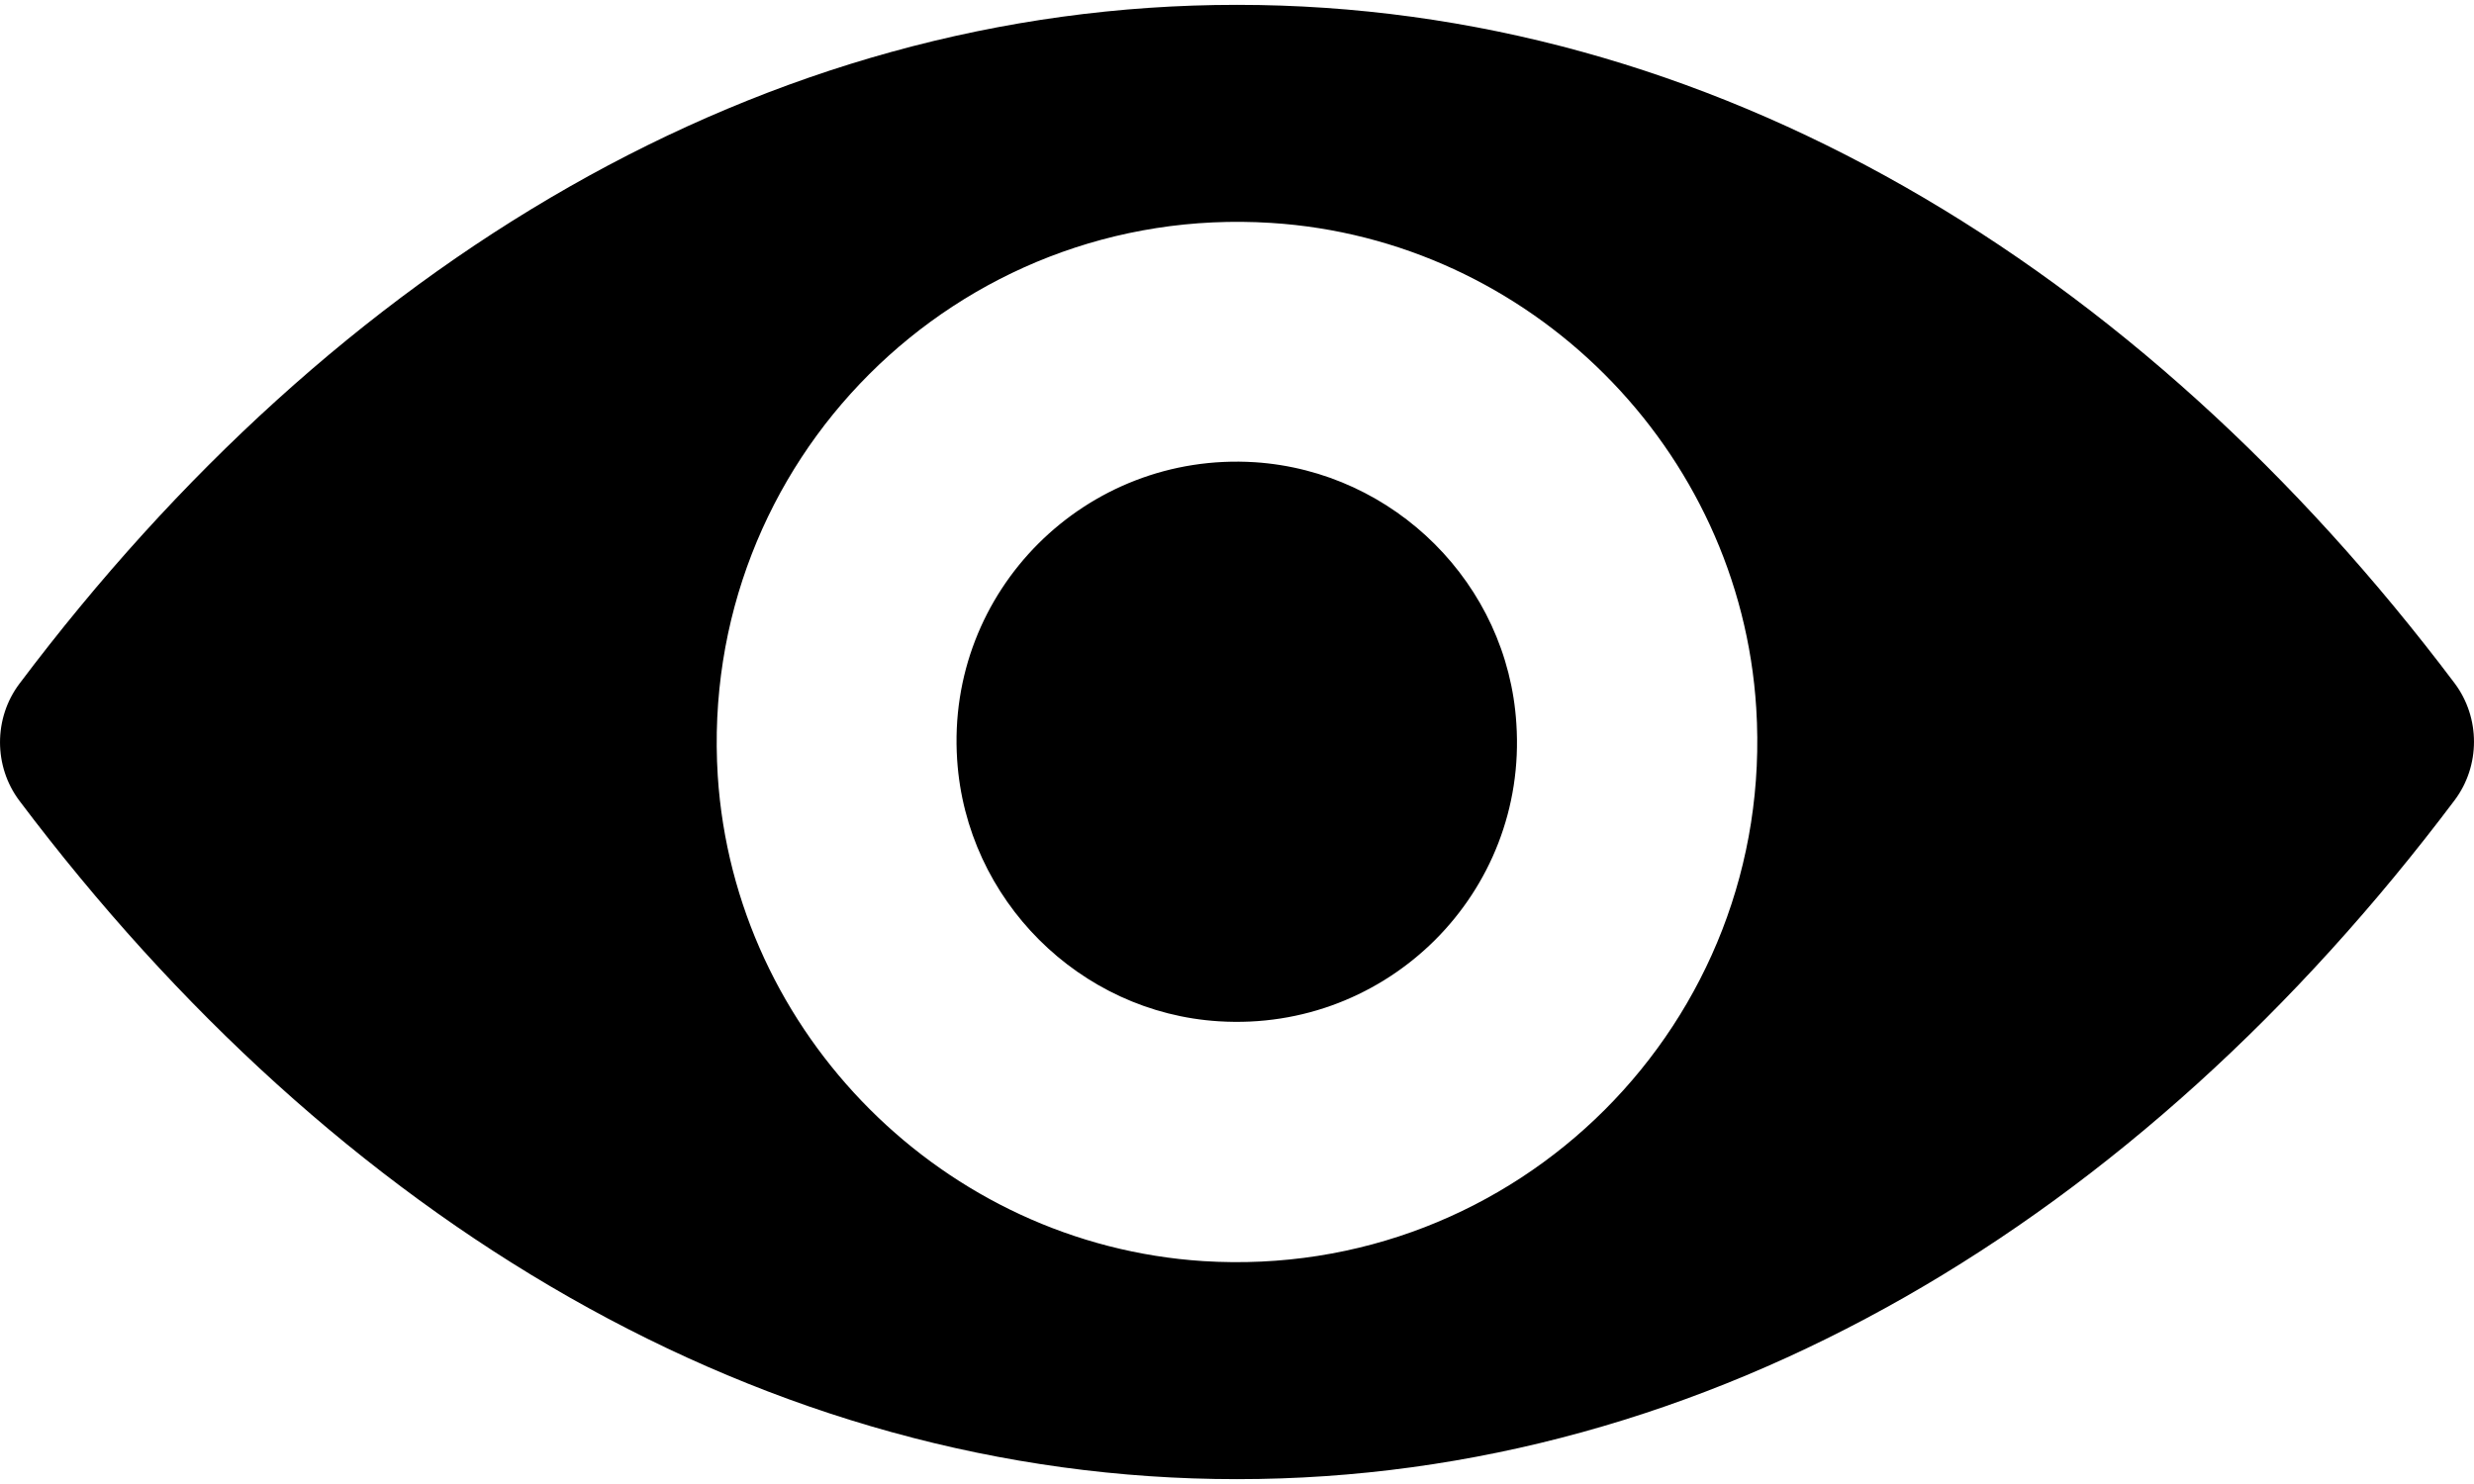 <?xml version="1.0" encoding="UTF-8"?> <svg xmlns="http://www.w3.org/2000/svg" viewBox="0 0 50.00 30.00" data-guides="{&quot;vertical&quot;:[],&quot;horizontal&quot;:[]}"><defs><radialGradient id="tSvgGradient15e7889faaa" x1="NaN" x2="NaN" y1="NaN" y2="NaN" transform="matrix(-16.161, 318.031, -28.374, -1.442, 38.062, -16.139)" cx="0" cy="0" r="1" gradientUnits="objectBoundingBox" gradientTransform="translate(0.761 -0.538) rotate(92.909) scale(6.369 0.947)"><stop offset="0" stop-color="hsl(215.676,100%,79.22%)" stop-opacity="1" transform="translate(-5871, -5148)"></stop><stop offset="1" stop-color="hsl(215.748,100%,84.49%)" stop-opacity="1" transform="translate(-5871, -5148)"></stop></radialGradient></defs><path fill="url(#tSvgGradient15e7889faaa)" stroke="none" fill-opacity="1" stroke-width="1" stroke-opacity="1" id="tSvgda5aa9e14" title="Path 1" d="M25 0.098C34.553 0.098 43.216 5.324 49.609 13.813C50.13 14.509 50.13 15.481 49.609 16.176C43.216 24.676 34.553 29.902 25 29.902C15.447 29.902 6.784 24.676 0.391 16.186C-0.13 15.491 -0.13 14.519 0.391 13.824C6.784 5.324 15.447 0.098 25 0.098ZM24.315 25.494C30.656 25.893 35.893 20.666 35.494 14.315C35.167 9.078 30.922 4.833 25.685 4.506C19.344 4.107 14.107 9.334 14.506 15.685C14.844 20.912 19.088 25.157 24.315 25.494ZM24.632 20.646C28.048 20.861 30.871 18.048 30.646 14.632C30.472 11.809 28.181 9.528 25.358 9.344C21.942 9.129 19.119 11.942 19.344 15.358C19.528 18.191 21.819 20.472 24.632 20.646Z"></path></svg> 